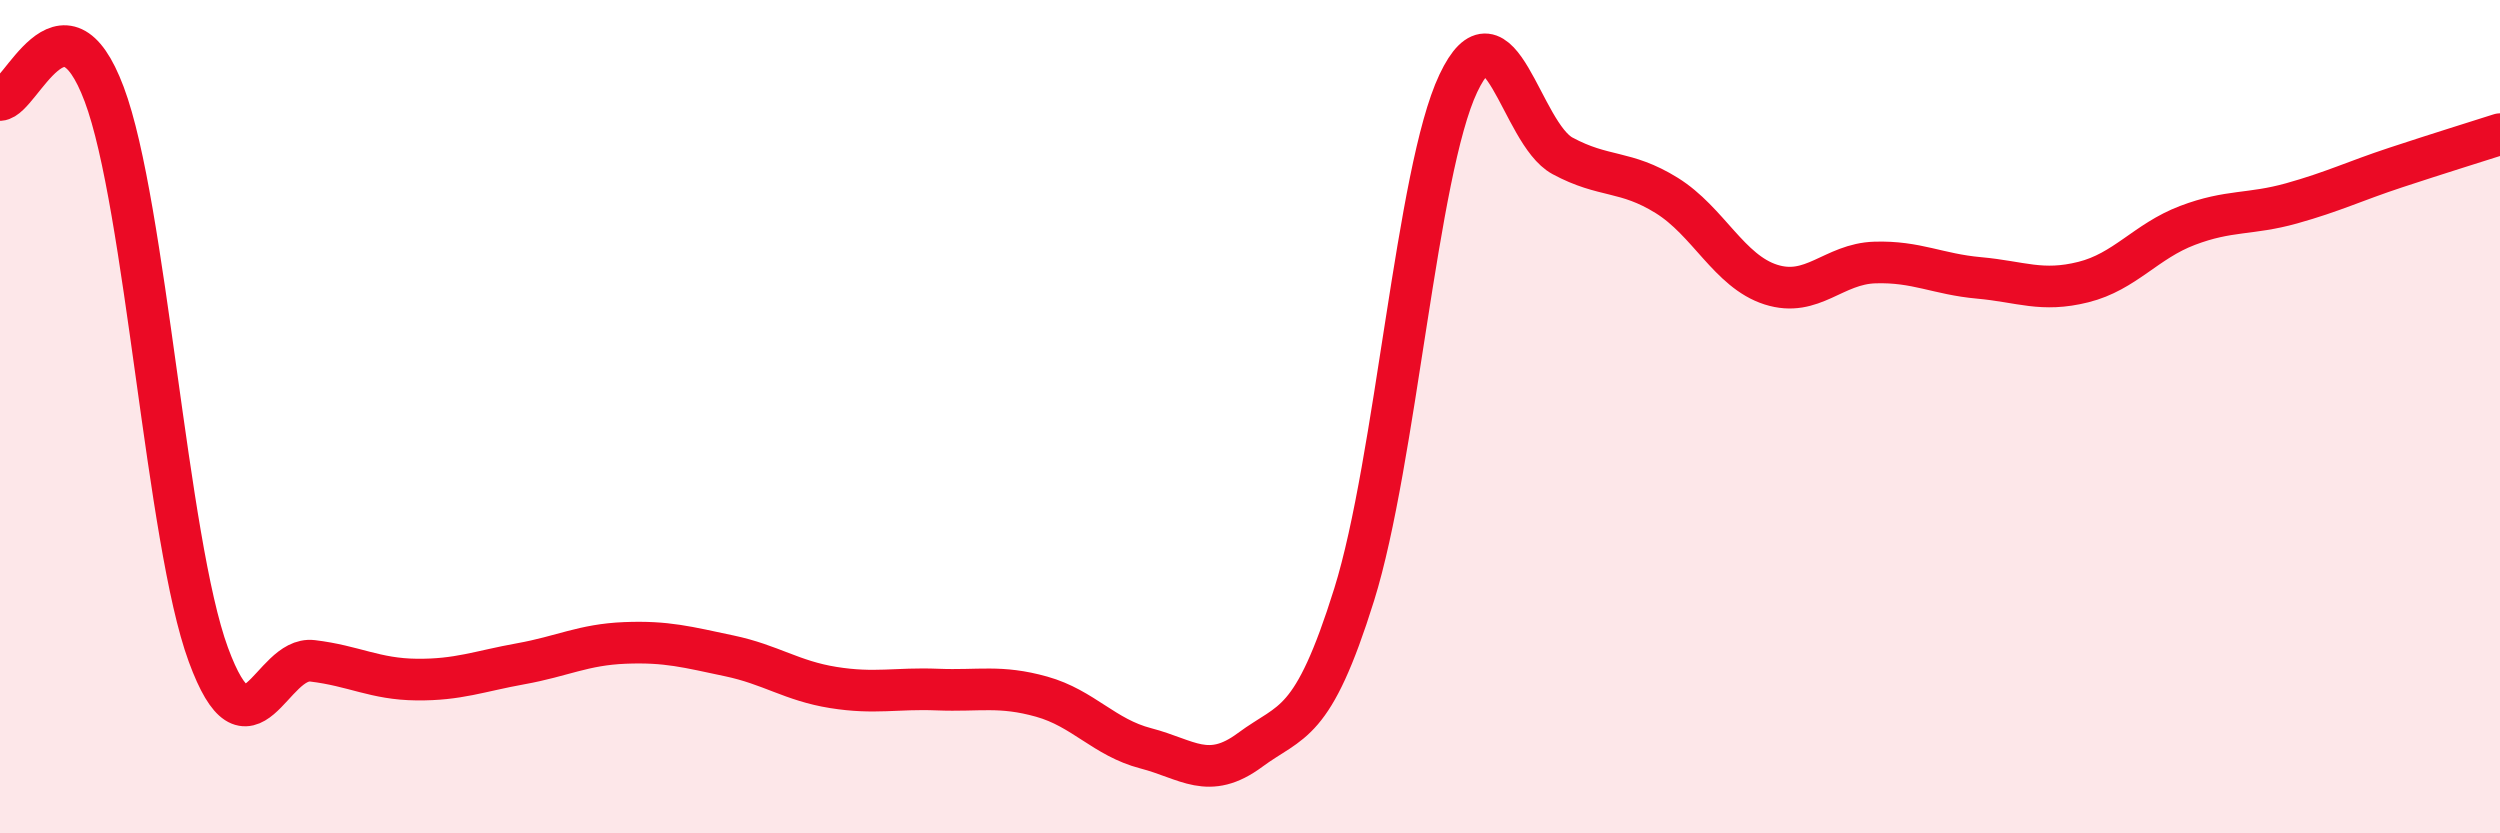 
    <svg width="60" height="20" viewBox="0 0 60 20" xmlns="http://www.w3.org/2000/svg">
      <path
        d="M 0,2.4 C 0.5,2.37 1.5,-0.4 2.5,2.26 C 3.5,4.92 4,12.99 5,15.71 C 6,18.43 6.5,15.74 7.5,15.86 C 8.5,15.98 9,16.3 10,16.31 C 11,16.32 11.5,16.11 12.5,15.93 C 13.5,15.75 14,15.47 15,15.43 C 16,15.39 16.5,15.53 17.5,15.74 C 18.5,15.95 19,16.34 20,16.5 C 21,16.66 21.5,16.51 22.5,16.55 C 23.5,16.59 24,16.44 25,16.72 C 26,17 26.5,17.7 27.5,17.96 C 28.5,18.22 29,18.74 30,18 C 31,17.26 31.5,17.47 32.5,14.27 C 33.5,11.07 34,4.11 35,2 C 36,-0.11 36.5,3.2 37.5,3.74 C 38.5,4.28 39,4.07 40,4.69 C 41,5.31 41.5,6.51 42.5,6.83 C 43.5,7.15 44,6.33 45,6.3 C 46,6.27 46.5,6.58 47.5,6.67 C 48.5,6.76 49,7.02 50,6.77 C 51,6.52 51.5,5.79 52.5,5.41 C 53.5,5.03 54,5.16 55,4.88 C 56,4.6 56.5,4.35 57.5,4.02 C 58.5,3.69 59.5,3.38 60,3.22L60 20L0 20Z"
        fill="#EB0A25"
        opacity="0.1"
        stroke-linecap="round"
        stroke-linejoin="round"
      />
      <path
        d="M 0,2.4 C 0.5,2.37 1.5,-0.4 2.5,2.26 C 3.5,4.92 4,12.99 5,15.71 C 6,18.43 6.5,15.74 7.5,15.86 C 8.5,15.98 9,16.3 10,16.31 C 11,16.32 11.5,16.11 12.5,15.93 C 13.5,15.75 14,15.47 15,15.43 C 16,15.39 16.5,15.53 17.5,15.74 C 18.5,15.95 19,16.34 20,16.5 C 21,16.66 21.5,16.51 22.5,16.55 C 23.5,16.59 24,16.44 25,16.72 C 26,17 26.5,17.7 27.5,17.96 C 28.5,18.22 29,18.74 30,18 C 31,17.26 31.5,17.47 32.5,14.27 C 33.5,11.07 34,4.11 35,2 C 36,-0.11 36.5,3.2 37.5,3.74 C 38.5,4.28 39,4.07 40,4.69 C 41,5.31 41.5,6.51 42.5,6.83 C 43.5,7.15 44,6.33 45,6.3 C 46,6.27 46.5,6.58 47.5,6.67 C 48.5,6.76 49,7.02 50,6.77 C 51,6.52 51.5,5.79 52.5,5.41 C 53.5,5.03 54,5.16 55,4.88 C 56,4.6 56.5,4.35 57.5,4.02 C 58.5,3.69 59.5,3.38 60,3.22"
        stroke="#EB0A25"
        stroke-width="1"
        fill="none"
        stroke-linecap="round"
        stroke-linejoin="round"
      />
    </svg>
  
